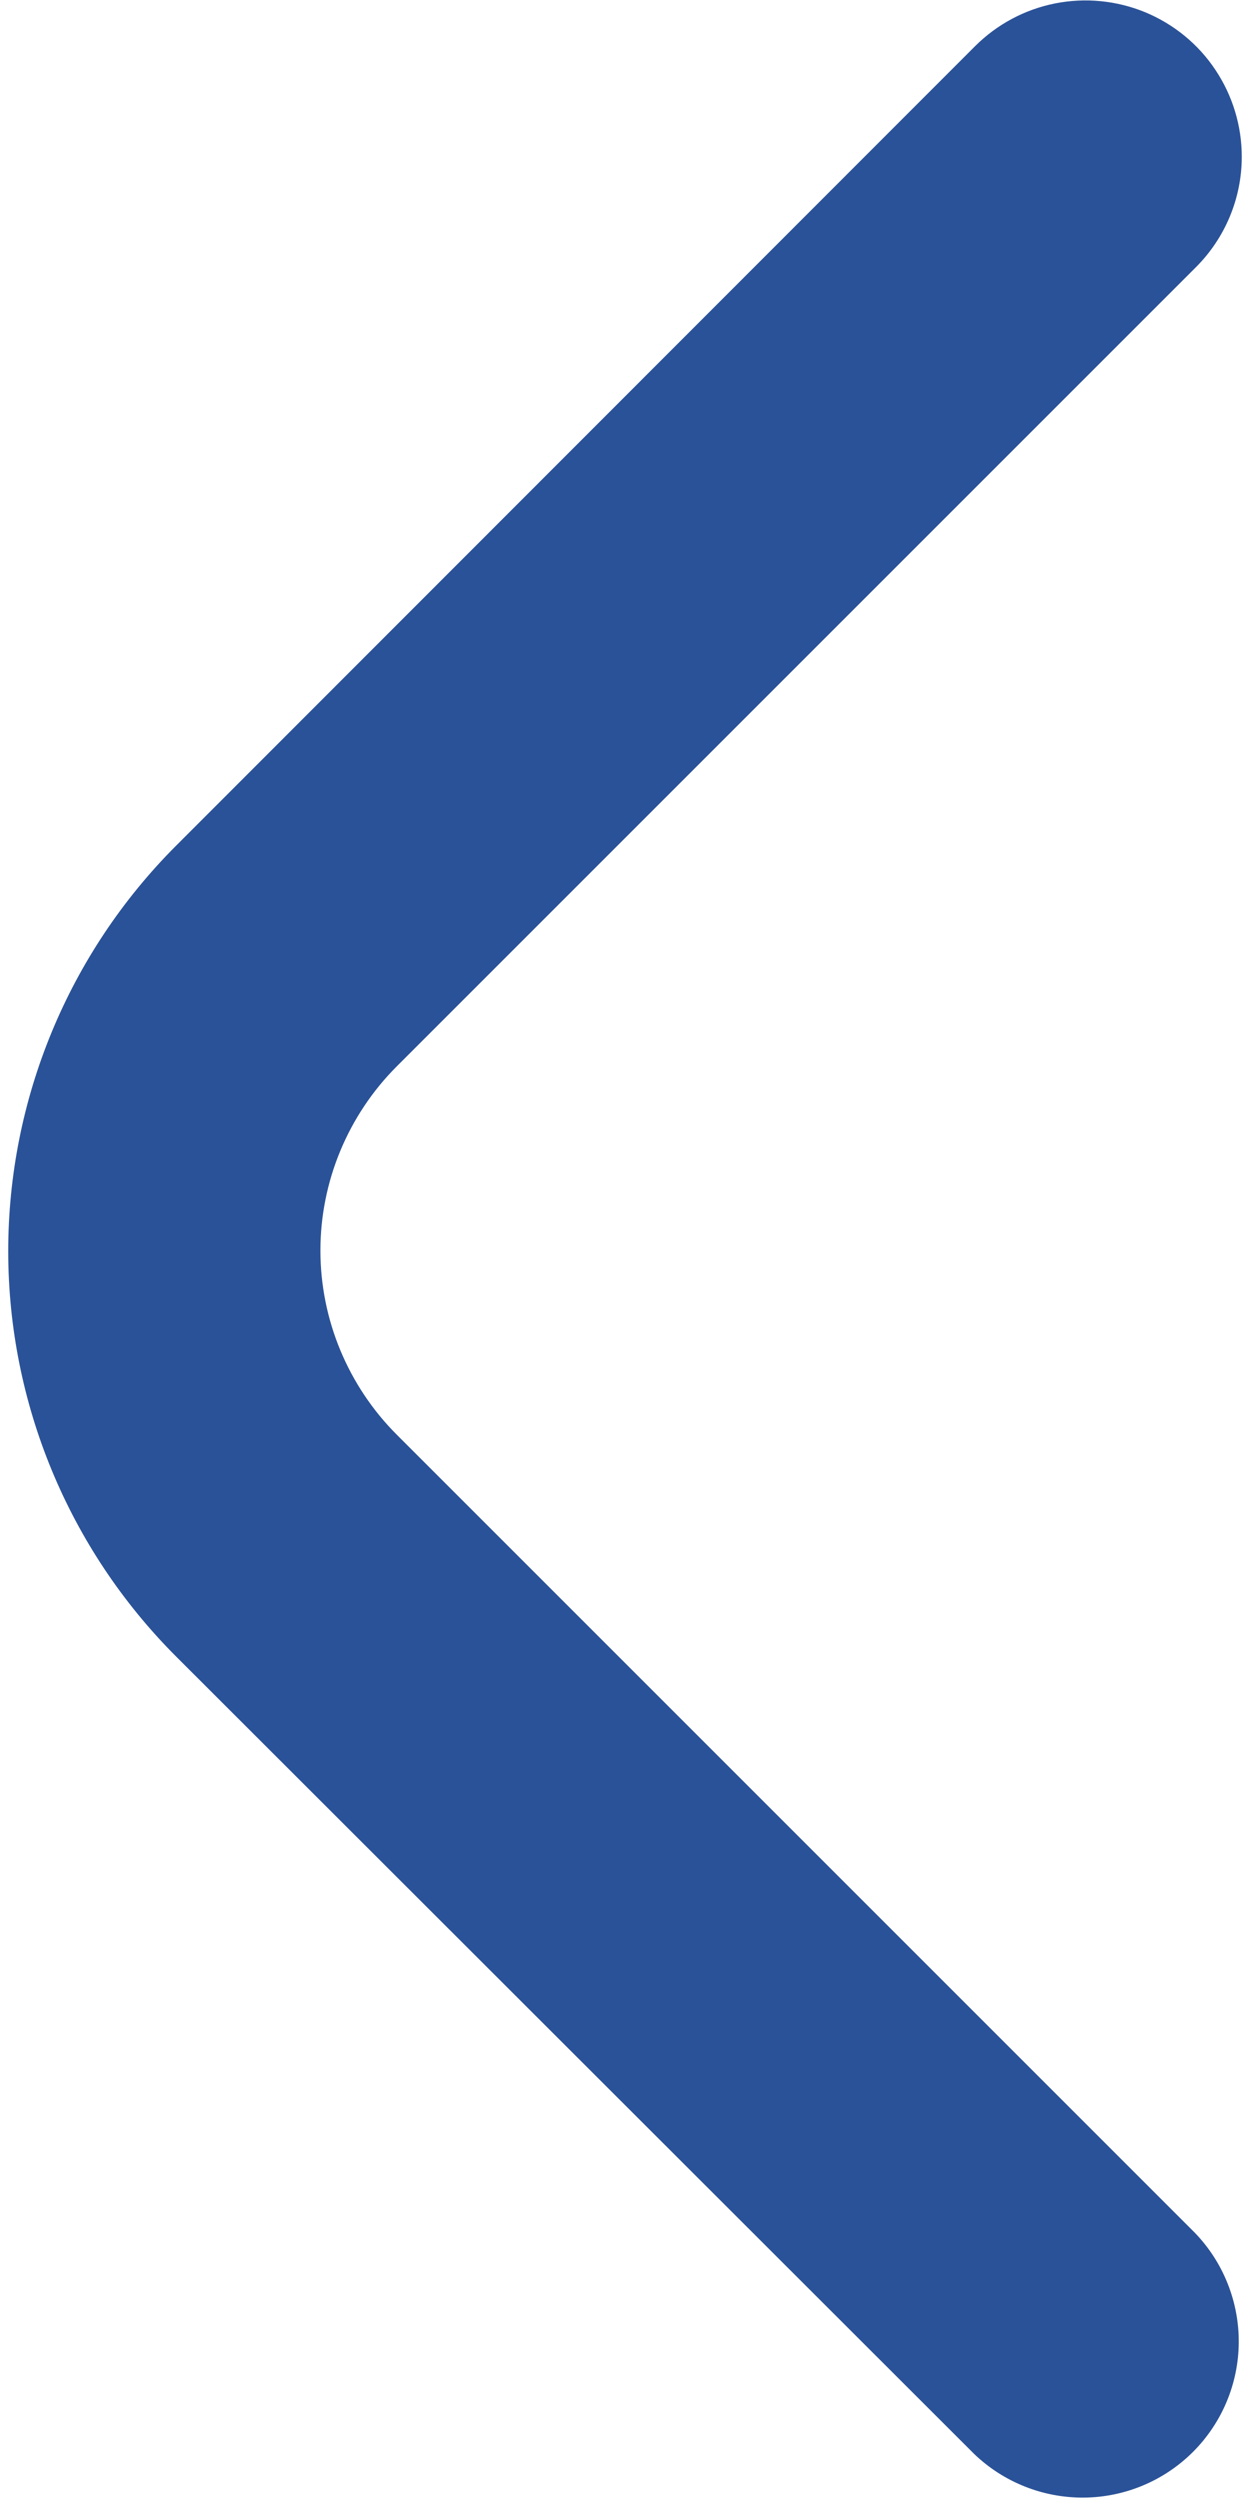 <?xml version="1.0" encoding="UTF-8"?> <svg xmlns="http://www.w3.org/2000/svg" width="12" height="24" viewBox="0 0 12 24" fill="none"><path d="M11.921 1.505C11.921 1.903 11.762 2.284 11.481 2.565L3.809 10.237C3.577 10.469 3.393 10.745 3.267 11.048C3.141 11.351 3.076 11.677 3.076 12.005C3.076 12.333 3.141 12.659 3.267 12.962C3.393 13.265 3.577 13.541 3.809 13.773L11.471 21.435C11.744 21.718 11.895 22.097 11.892 22.49C11.889 22.883 11.731 23.26 11.453 23.538C11.175 23.816 10.798 23.974 10.405 23.977C10.012 23.98 9.633 23.829 9.35 23.556L1.688 15.9C0.658 14.868 0.079 13.469 0.079 12.011C0.079 10.552 0.658 9.153 1.688 8.121L9.36 0.444C9.57 0.234 9.837 0.091 10.128 0.033C10.419 -0.025 10.721 0.005 10.995 0.118C11.269 0.232 11.504 0.424 11.668 0.671C11.833 0.918 11.921 1.208 11.921 1.505Z" fill="#2A5298"></path></svg> 